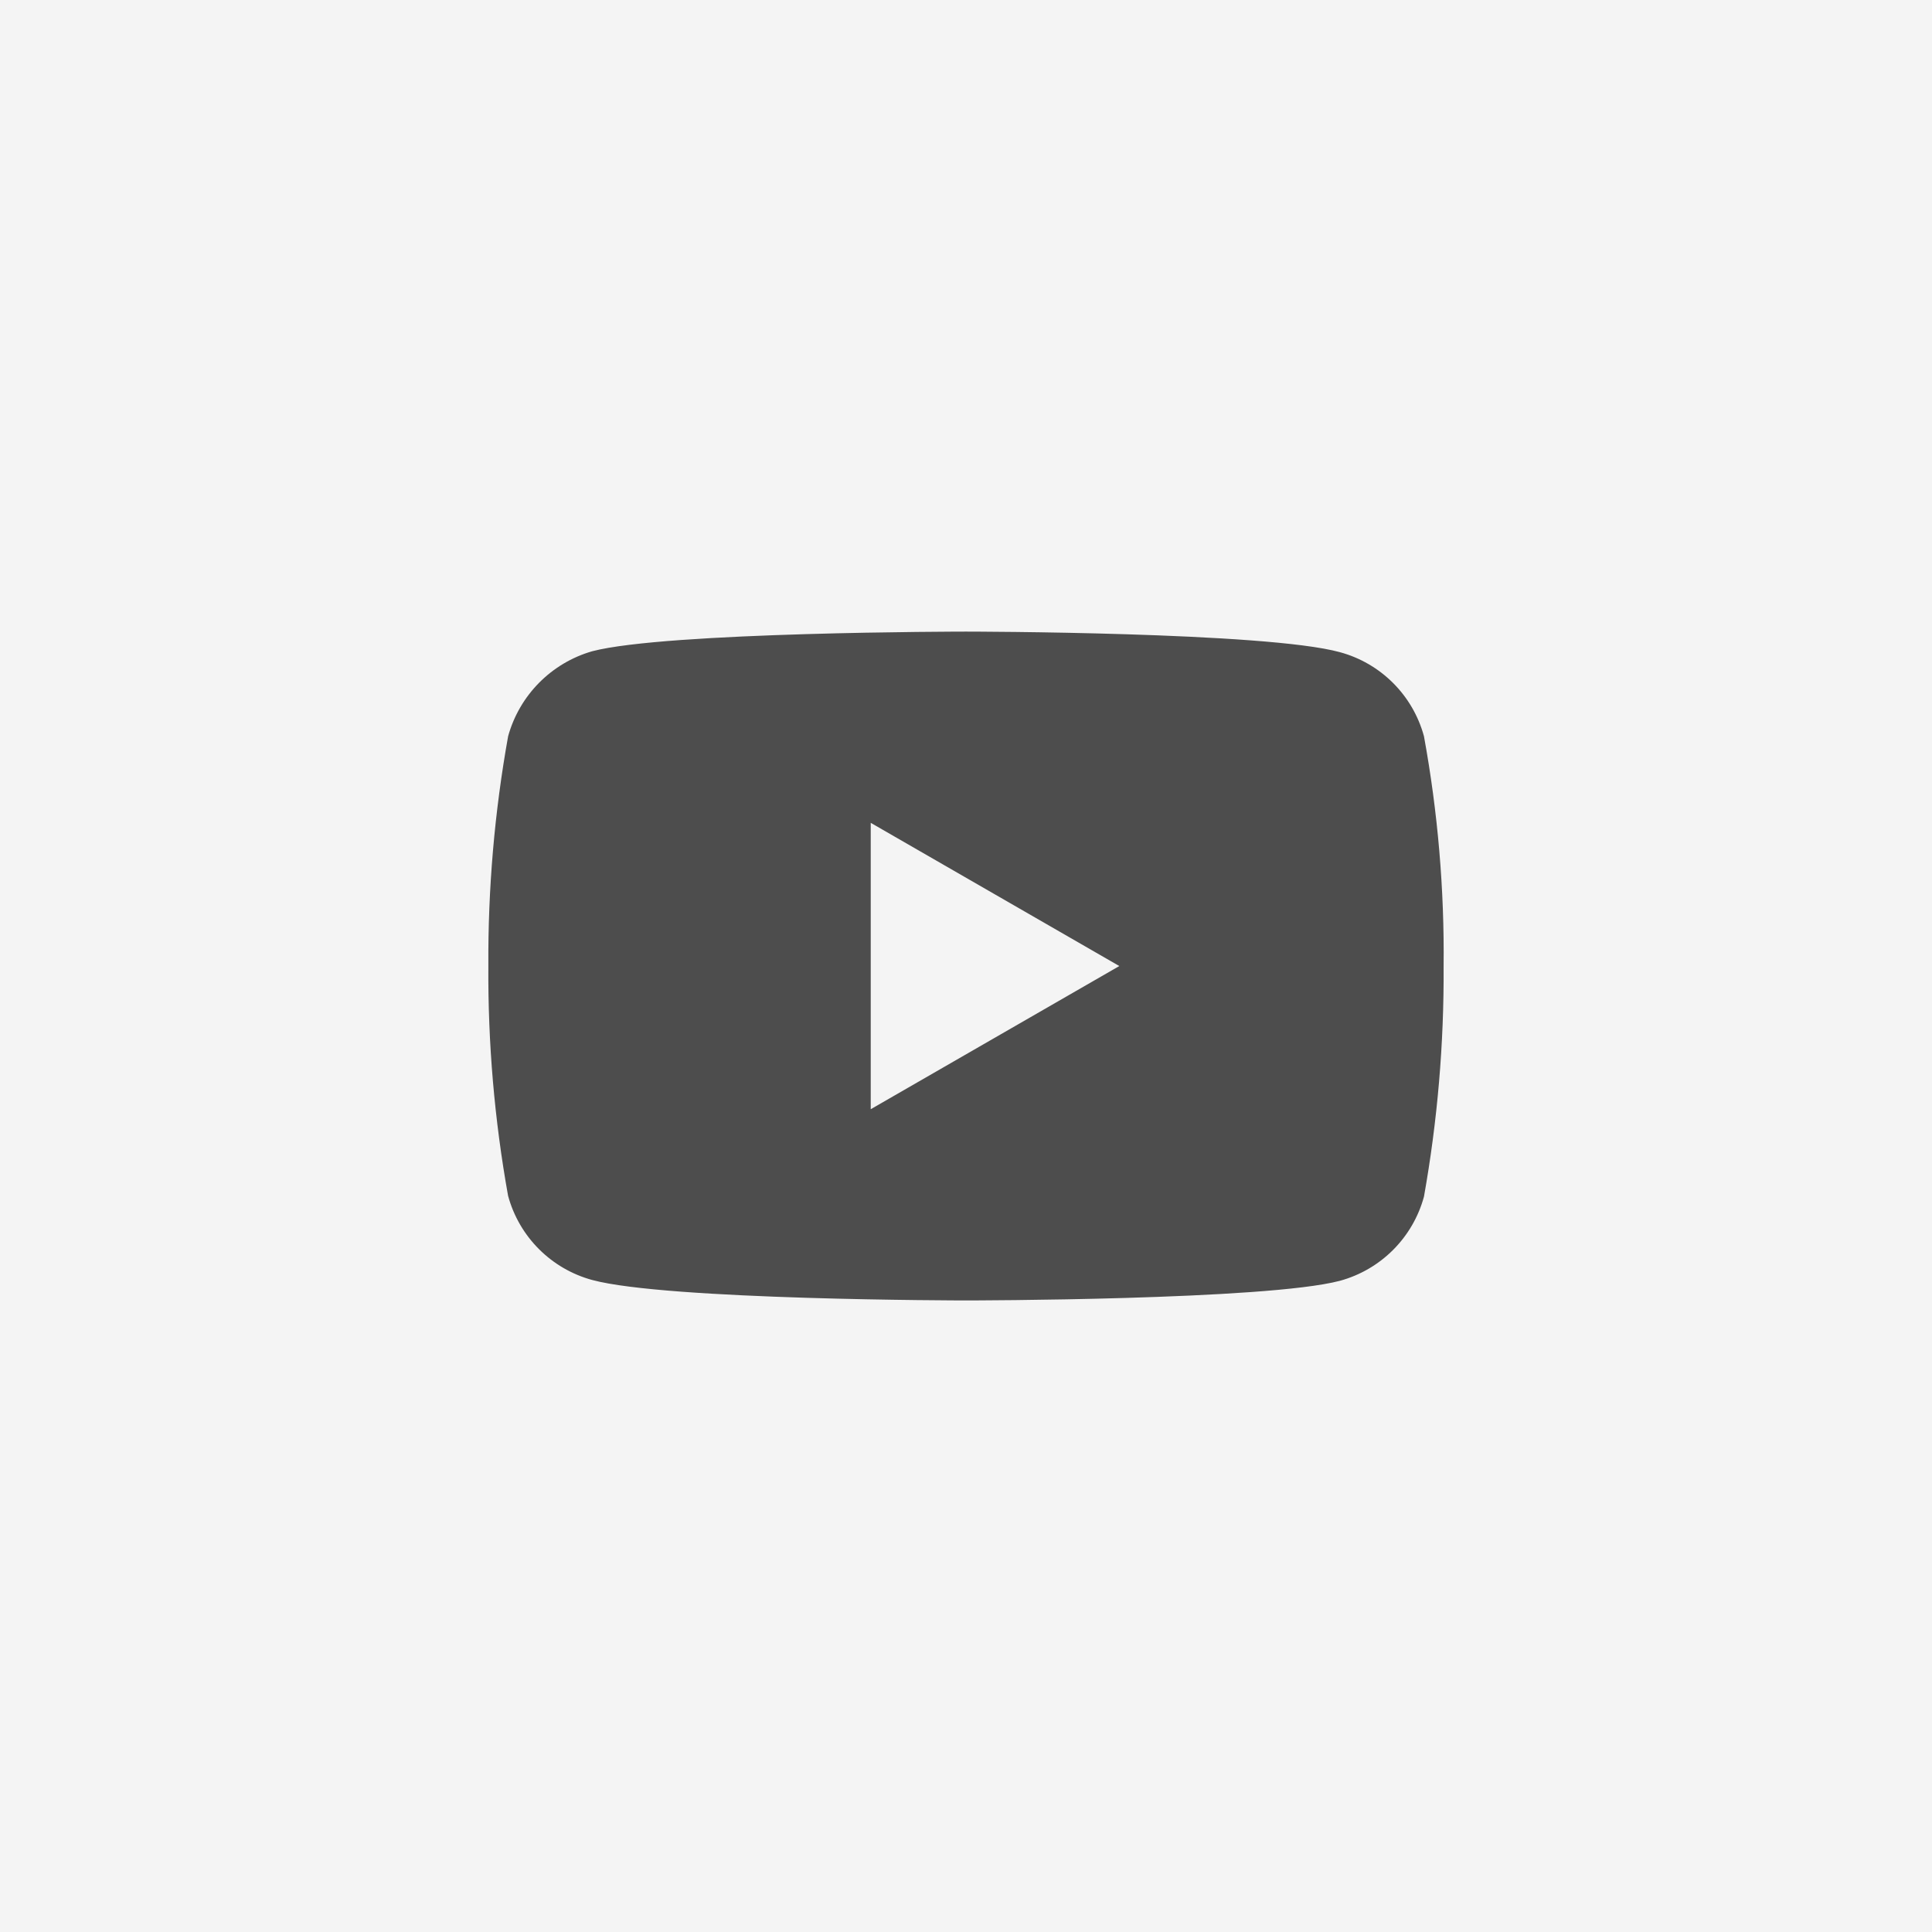 <?xml version="1.0" encoding="UTF-8"?>
<svg xmlns="http://www.w3.org/2000/svg" id="Ebene_1" viewBox="0 0 48 48">
  <rect width="48" height="48" style="fill:#f4f4f4;"></rect>
  <g id="g5">
    <path id="Differenzmenge_1" d="m23.999,32.309c-.073,0-7.428-.006-9.286-.508-1.018-.277-1.814-1.073-2.09-2.092-.338-1.884-.502-3.794-.49-5.708-.011-1.914.153-3.825.491-5.709.282-1.019,1.073-1.819,2.089-2.112,1.838-.483,9.213-.488,9.286-.488s7.451.006,9.286.51c1.02.275,1.816,1.071,2.093,2.09.345,1.889.509,3.806.488,5.726.011,1.915-.152,3.827-.488,5.712-.277,1.019-1.073,1.815-2.092,2.092-1.836.482-9.212.487-9.287.487Zm-2.366-11.866h0v7.115l6.176-3.557-6.176-3.558Z" style="fill:#4d4d4d;"></path>
  </g>
</svg>
